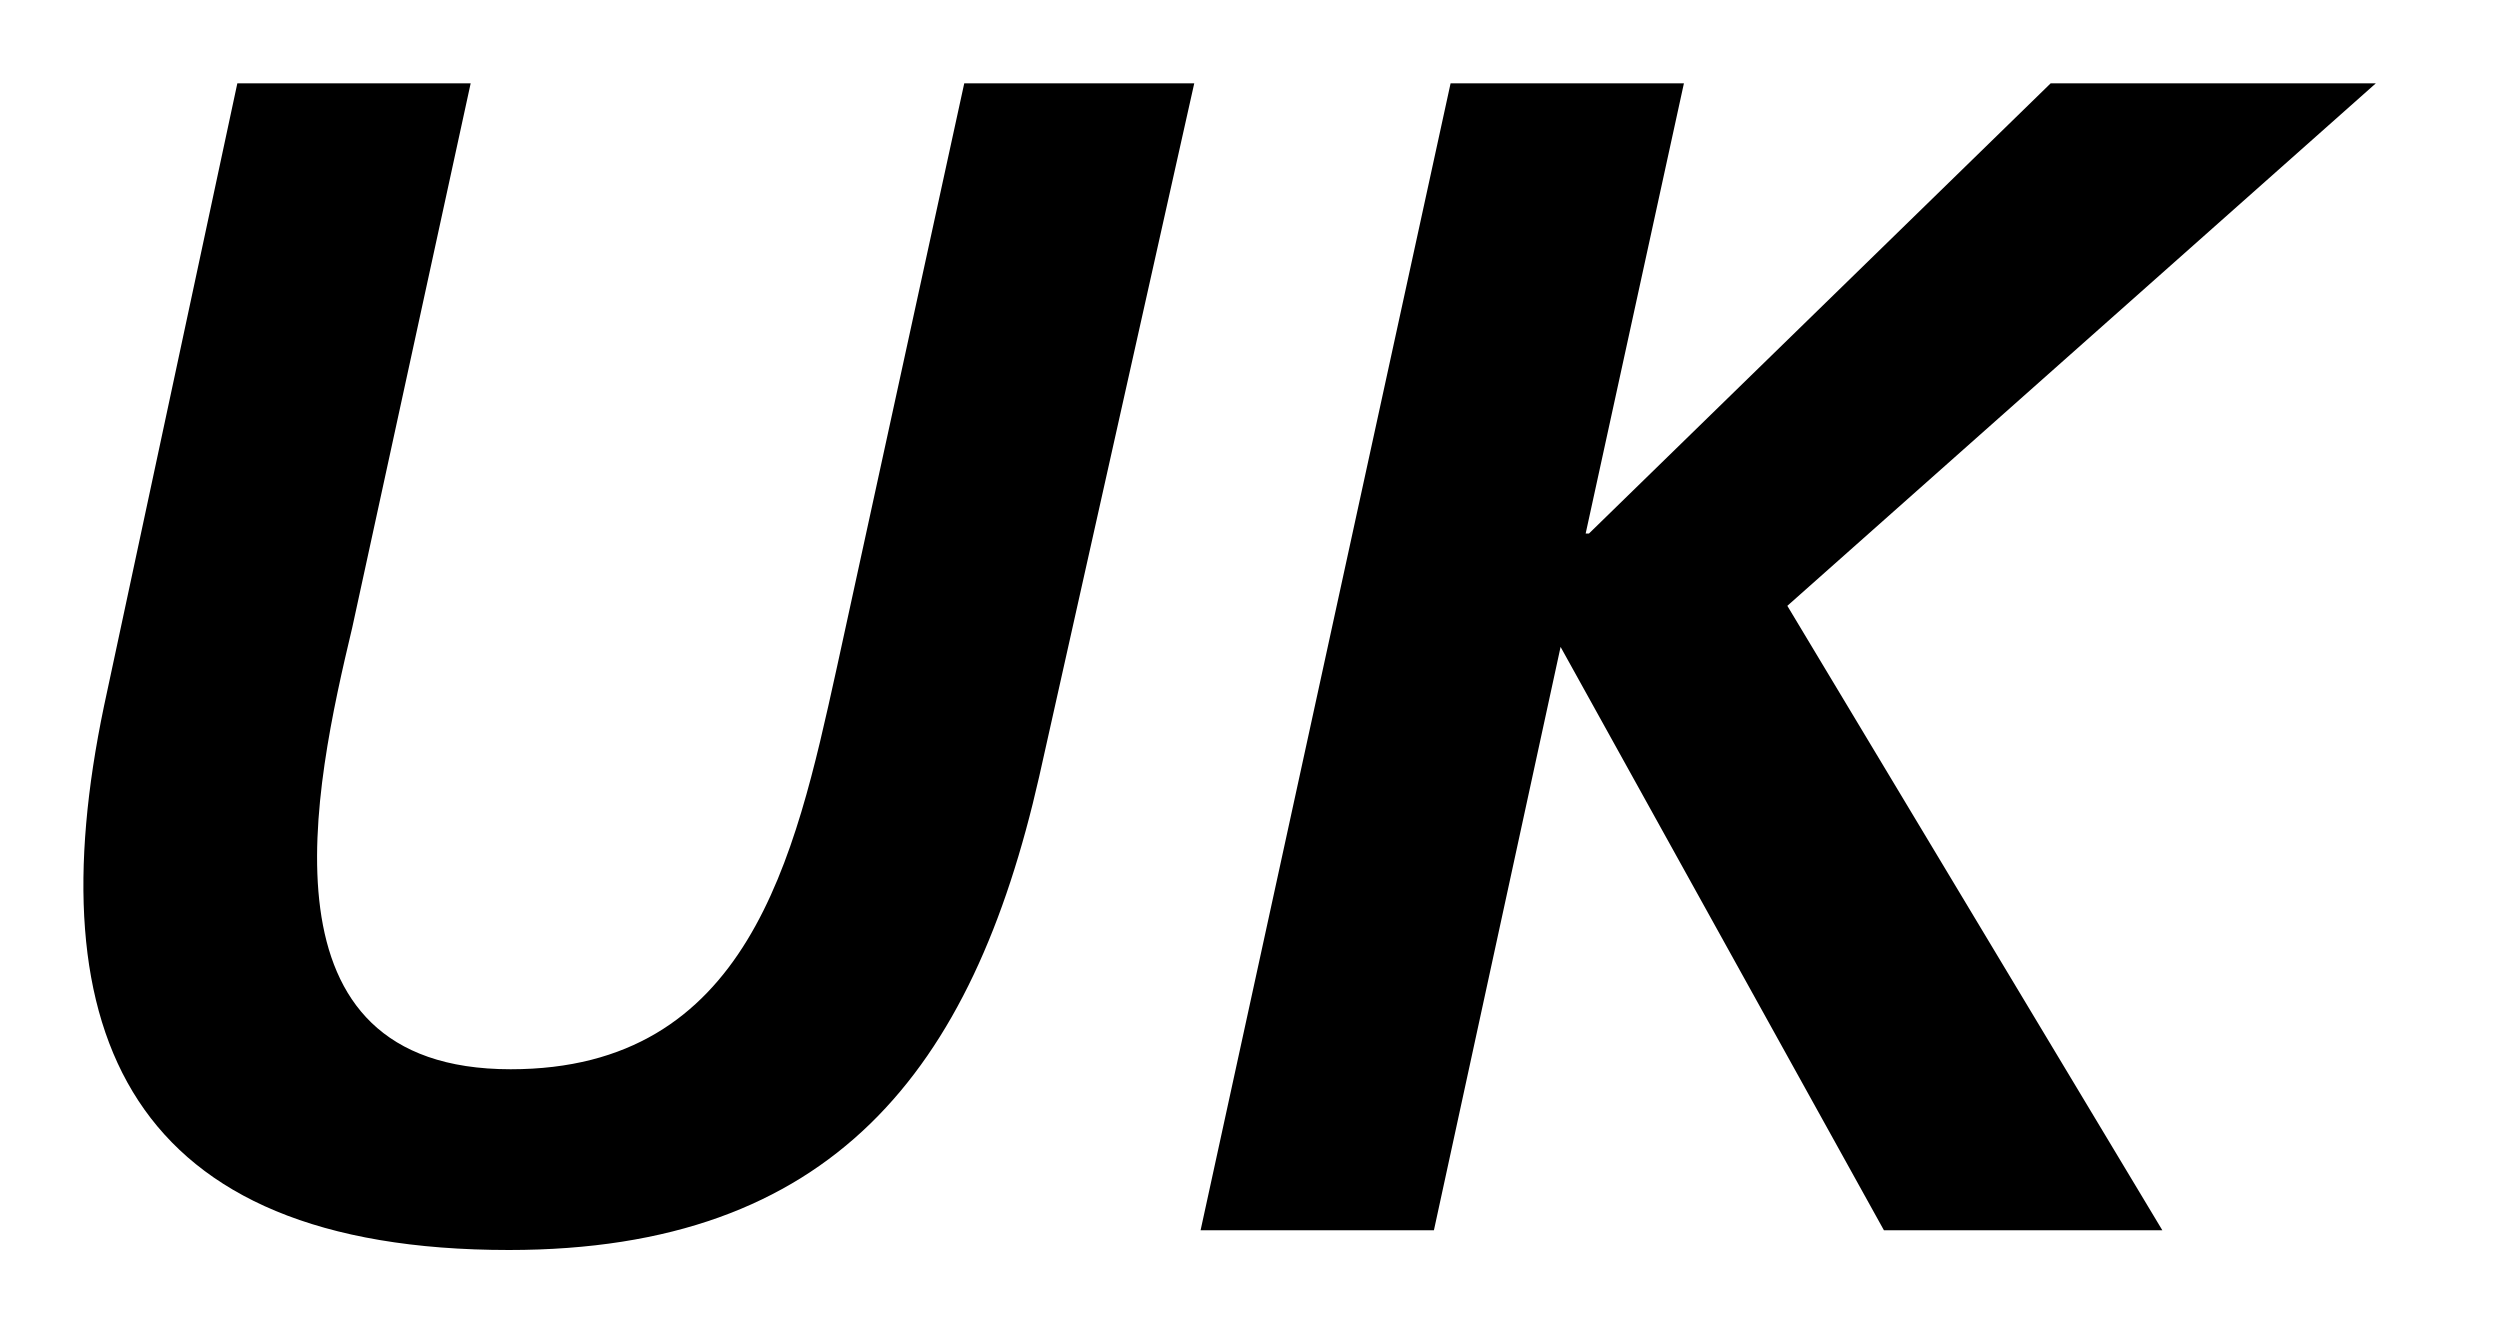 <svg xmlns="http://www.w3.org/2000/svg" width="30" height="16" fill="none" viewBox="0 0 30 16"><path fill="#000" fill-rule="evenodd" d="M4.228 7.526 5.648 1h-2.8l-1.6 7.473c-.82 3.925.3 6.527 4.86 6.527 3.881 0 5.561-2.15 6.362-5.68L14.331 1h-2.76l-1.522 6.98-.015.068c-.496 2.251-1.053 4.783-3.906 4.783-3.1 0-2.36-3.373-1.9-5.305m14.8-1.124L20.207 1h-2.8l-3 13.763h2.8l1.52-7 3.88 7h3.341l-4.5-7.493L28.51 1h-3.902l-5.54 5.402z" clip-rule="evenodd"/></svg>